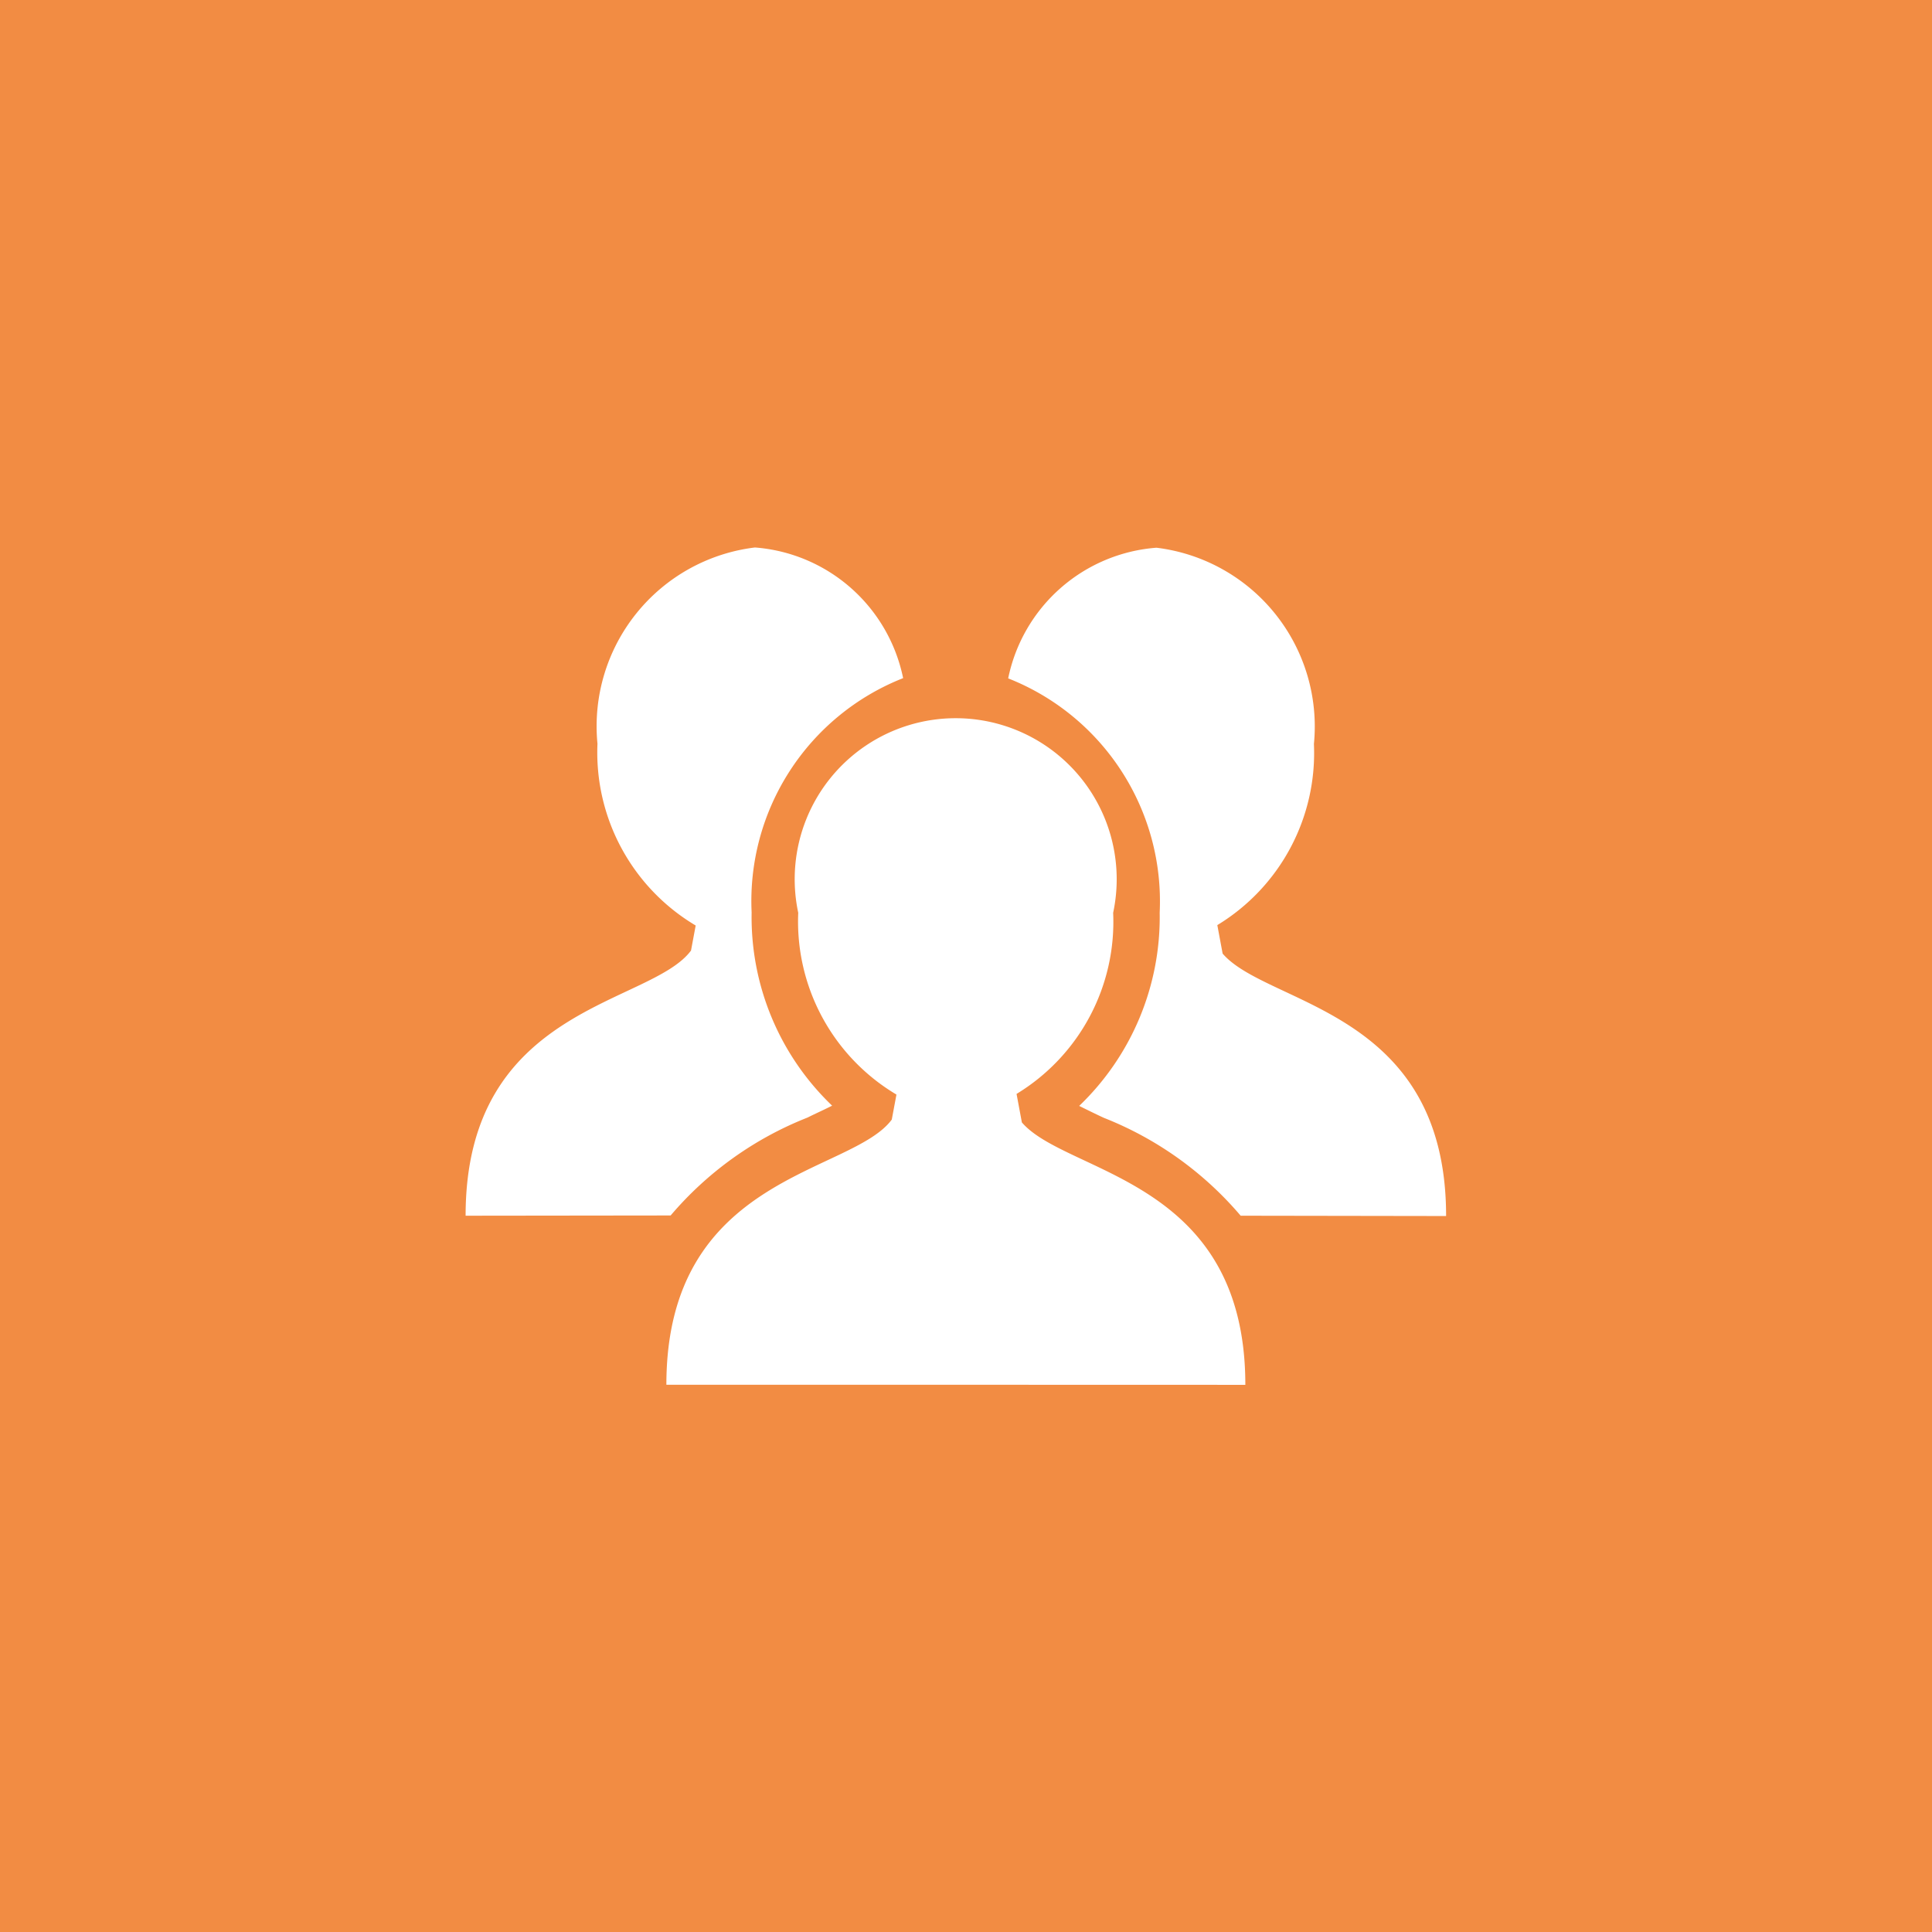 <svg xmlns="http://www.w3.org/2000/svg" width="24" height="24" viewBox="0 0 24 24"><defs><style>.a{fill:#f28c43;}.b{fill:#fff;}</style></defs><g transform="translate(-8662.001 -3973.001)"><g transform="translate(8662.001 3973.001)"><rect class="a" width="24" height="24"/></g><path class="b" d="M163.4,55.327c0-2.612,2.294-2.611,2.8-3.294l.058-.311a2.5,2.5,0,0,1-1.22-2.258,2.237,2.237,0,0,1,1.956-2.438,2.037,2.037,0,0,1,1.841,1.623,2.977,2.977,0,0,0-1.882,2.911,3.24,3.24,0,0,0,1,2.4c-.1.051-.211.1-.306.148a4.3,4.3,0,0,0-1.7,1.216Zm6.116,2.1h-3.622c0-2.612,2.294-2.611,2.8-3.294l.058-.311a2.5,2.5,0,0,1-1.22-2.258,2,2,0,1,1,3.912,0,2.5,2.5,0,0,1-1.2,2.25l.066.354c.559.65,2.776.692,2.776,3.26Zm3.512-2.1h0a4.3,4.3,0,0,0-1.7-1.216c-.1-.046-.208-.1-.306-.148a3.247,3.247,0,0,0,1-2.4,2.977,2.977,0,0,0-1.882-2.911,2.037,2.037,0,0,1,1.842-1.623,2.237,2.237,0,0,1,1.956,2.438,2.5,2.5,0,0,1-1.2,2.25l.066.354c.559.65,2.776.692,2.776,3.26Z" transform="translate(8504.385 3932.776)"/></g></svg>